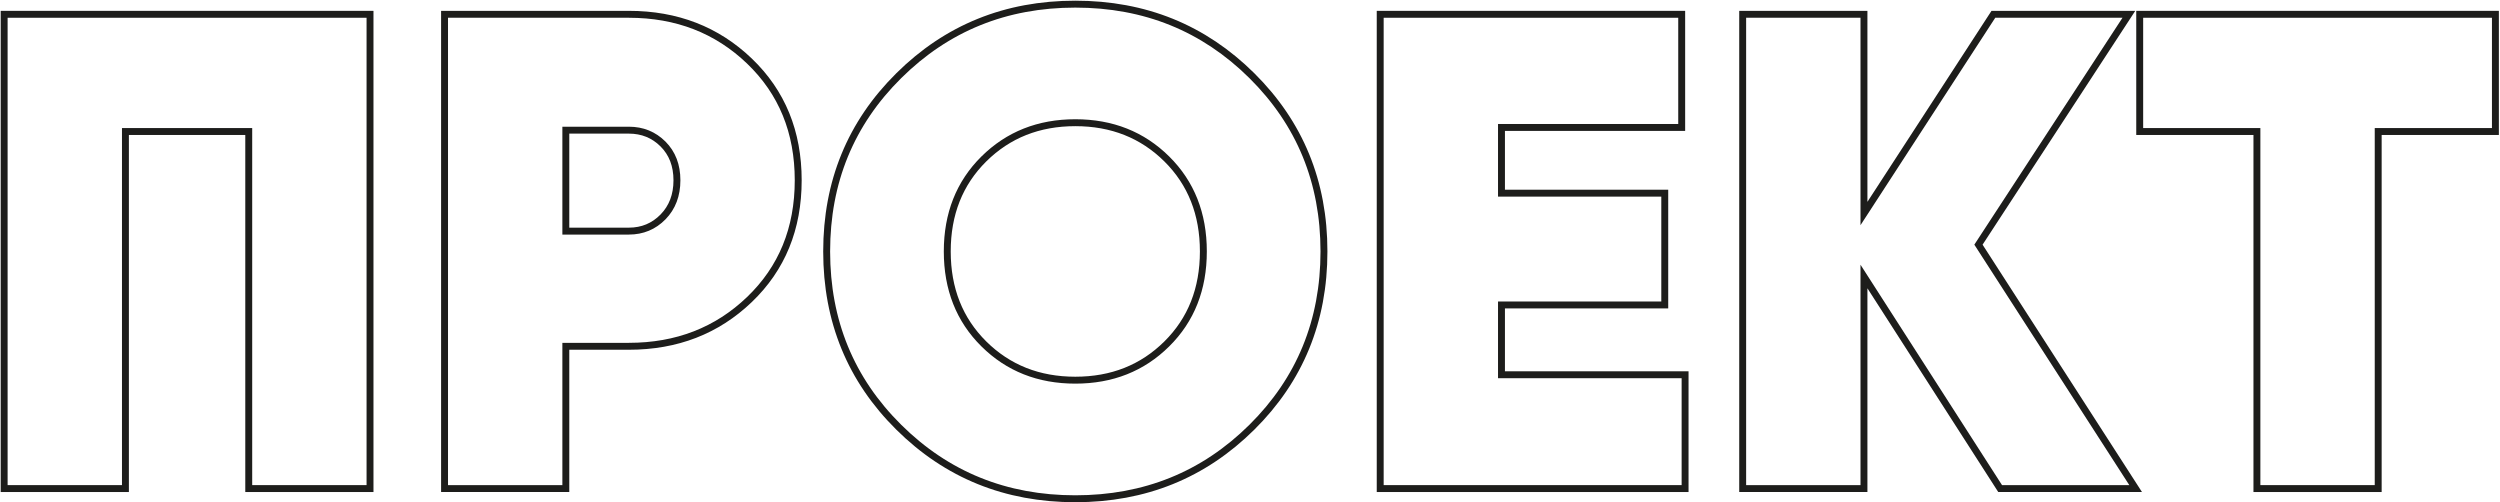 <?xml version="1.0" encoding="UTF-8"?> <svg xmlns="http://www.w3.org/2000/svg" width="1807" height="363" viewBox="0 0 1807 363" fill="none"> <path d="M267.45 10.34V353.14H179.79V95.06H90.66V353.14H3V10.34H267.45Z" stroke="#1D1D1B" stroke-width="5" stroke-miterlimit="10"></path> <path d="M454.52 10.34C489.12 10.34 518.18 21.6 541.69 44.13C565.2 66.66 576.95 95.39 576.95 130.32C576.95 165.26 565.2 193.98 541.69 216.51C518.18 239.04 489.12 250.3 454.52 250.3H408.98V353.14H321.32V10.34H454.52ZM454.52 167.05C464.31 167.05 472.55 163.62 479.25 156.77C485.94 149.91 489.29 141.1 489.29 130.32C489.29 119.55 485.94 110.82 479.25 104.12C472.55 97.43 464.31 94.08 454.52 94.08H408.98V167.05H454.52Z" stroke="#1D1D1B" stroke-width="5" stroke-miterlimit="10"></path> <path d="M904.81 308.83C870.04 343.28 827.51 360.5 777.24 360.5C726.96 360.5 684.44 343.28 649.67 308.83C614.9 274.39 597.51 232.03 597.51 181.75C597.51 131.48 614.89 89.12 649.67 54.67C684.44 20.23 726.96 3 777.24 3C827.51 3 870.04 20.22 904.81 54.67C939.58 89.12 956.96 131.48 956.96 181.75C956.97 232.02 939.58 274.38 904.81 308.83ZM711.13 248.59C728.76 266.06 750.8 274.79 777.24 274.79C803.69 274.79 825.72 266.06 843.35 248.59C860.98 231.13 869.79 208.85 869.79 181.74C869.79 154.65 860.97 132.36 843.35 114.89C825.72 97.43 803.68 88.69 777.24 88.69C750.8 88.69 728.76 97.43 711.13 114.89C693.5 132.36 684.68 154.64 684.68 181.74C684.69 208.85 693.5 231.13 711.13 248.59Z" stroke="#1D1D1B" stroke-width="5" stroke-miterlimit="10"></path> <path d="M1085.27 270.87H1217.98V353.14H997.61V10.34H1215.53V92.12H1085.27V139.62H1203.29V220.42H1085.27V270.87Z" stroke="#1D1D1B" stroke-width="5" stroke-miterlimit="10"></path> <path d="M1543.64 353.14H1445.7L1347.27 199.86V353.14H1259.61V10.34H1347.27V154.32L1440.81 10.34H1538.75L1430.03 176.84L1543.64 353.14Z" stroke="#1D1D1B" stroke-width="5" stroke-miterlimit="10"></path> <path d="M1803.68 10.34V95.06H1718.96V353.14H1631.3V95.06H1546.58V10.34H1803.68Z" stroke="#1D1D1B" stroke-width="5" stroke-miterlimit="10"></path> </svg> 